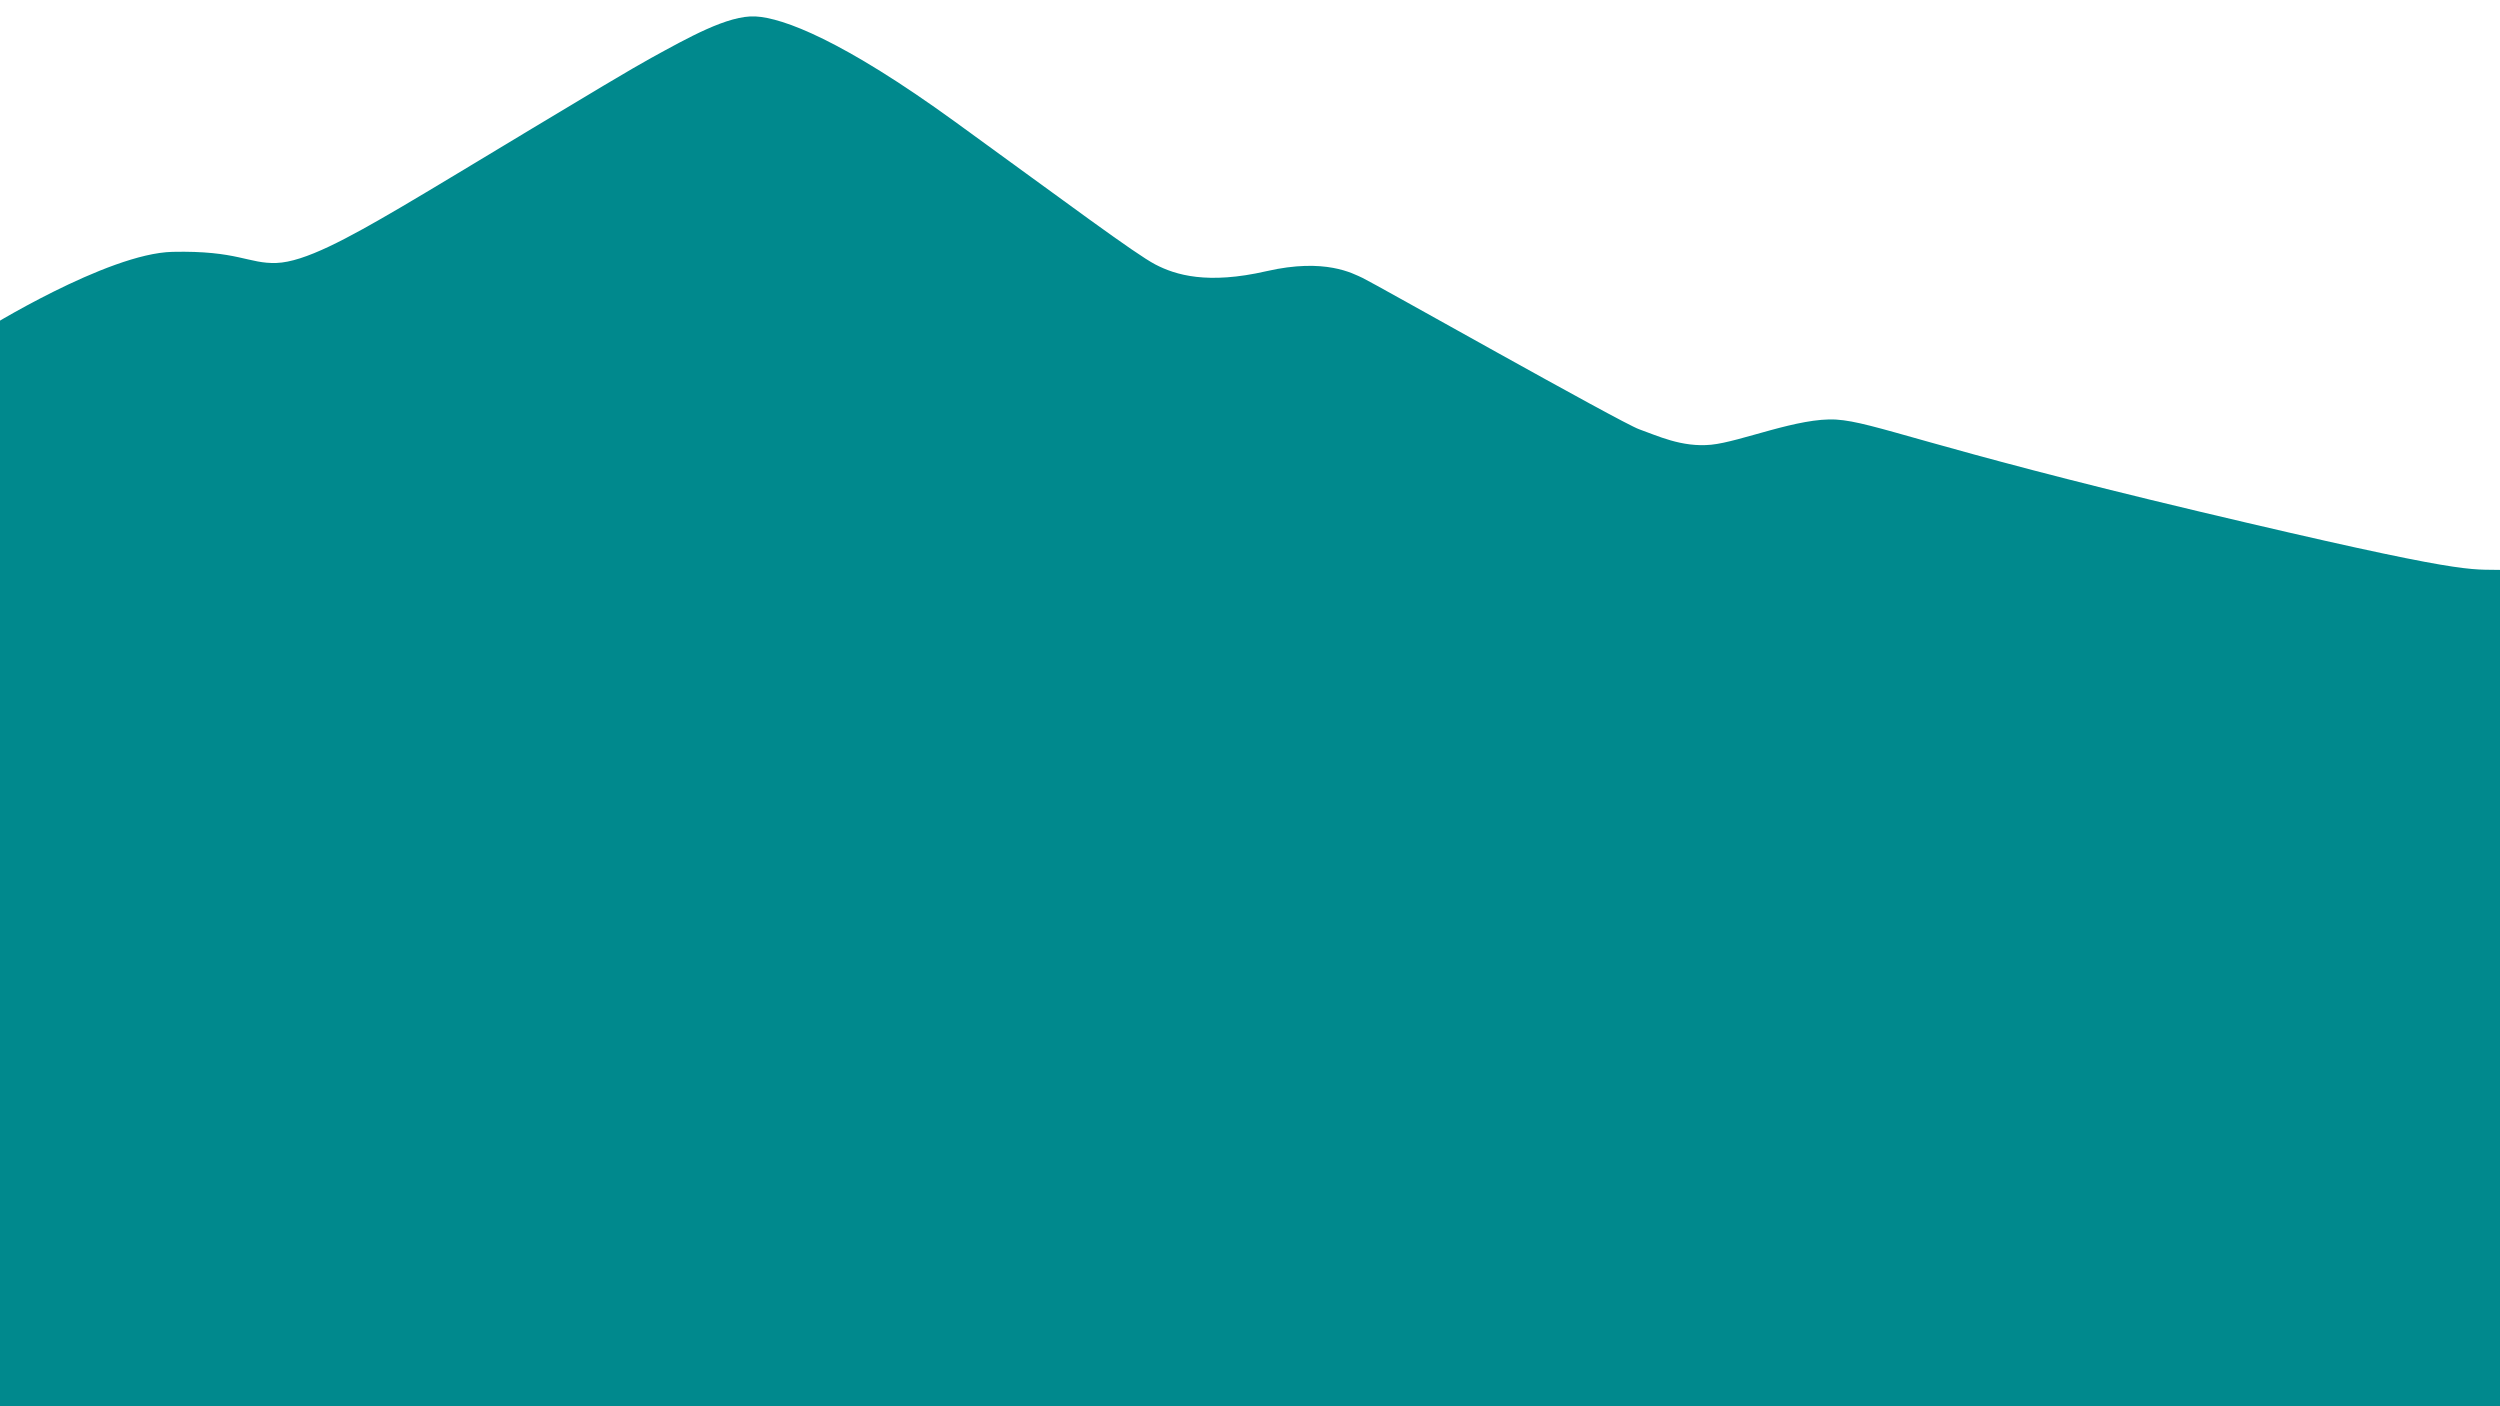 <svg xmlns="http://www.w3.org/2000/svg" viewBox="0 0 3840 2160" width="3840" height="2160" preserveAspectRatio="xMidYMid meet" style="width: 100%; height: 100%; transform: translate3d(0px, 0px, 0px);"><defs><clipPath id="__lottie_element_2835"><rect width="3840" height="2160" x="0" y="0"></rect></clipPath><clipPath id="__lottie_element_2837"><path d="M0,0 L3840,0 L3840,5760 L0,5760z"></path></clipPath></defs><g clip-path="url(#__lottie_element_2835)"><g clip-path="url(#__lottie_element_2837)" transform="matrix(1,0,0,1,0,-1992)" opacity="1" style="display: block;"><g transform="matrix(2.97,0,0,2.97,1920,1522)" opacity="1" style="display: block;"><g opacity="1" transform="matrix(1,0,0,1,0,0)"><path fill="rgb(0,137,141)" fill-opacity="1" d=" M-255.75,166.75 C-270,166 -291,178 -309.75,188.25 C-328.5,198.5 -411.5,249.25 -439.25,265.5 C-467,281.75 -489,293.75 -503.5,294.25 C-518,294.75 -523.5,287.75 -557.25,288.5 C-591,289.25 -654.75,329 -654.75,329 C-654.75,329 -823,519 -823,519 C-823,519 -1037,854 -1037,854 C-1037,854 -699,1290 -699,1290 C-699,1290 878,1291 878,1291 C878,1291 664.75,453.5 647.5,453 C630.25,452.5 631.75,456.25 490.75,422.75 C349.75,389.25 322.75,376.5 303.25,375.25 C283.75,374 253.75,386.75 238.5,388.25 C223.25,389.75 210.501,383.5 201.251,380.25 C192.001,377 63.25,304.25 58.25,302 C53.25,299.75 39,291.5 8.5,298.5 C-22,305.5 -38.5,300.5 -49,295 C-59.5,289.5 -94.25,263.5 -152.5,221.25 C-210.75,179 -241.5,167.5 -255.75,166.75z"></path><path stroke-linecap="butt" stroke-linejoin="miter" fill-opacity="0" stroke-miterlimit="4" stroke="rgb(255,255,255)" stroke-opacity="1" stroke-width="0" d=" M-255.75,166.75 C-270,166 -291,178 -309.75,188.25 C-328.5,198.5 -411.5,249.25 -439.25,265.5 C-467,281.75 -489,293.75 -503.5,294.25 C-518,294.75 -523.5,287.75 -557.25,288.5 C-591,289.25 -654.75,329 -654.75,329 C-654.75,329 -823,519 -823,519 C-823,519 -1037,854 -1037,854 C-1037,854 -699,1290 -699,1290 C-699,1290 878,1291 878,1291 C878,1291 664.75,453.5 647.5,453 C630.25,452.5 631.75,456.25 490.75,422.75 C349.75,389.25 322.75,376.5 303.25,375.25 C283.75,374 253.75,386.75 238.5,388.25 C223.25,389.75 210.501,383.5 201.251,380.25 C192.001,377 63.25,304.25 58.25,302 C53.25,299.75 39,291.5 8.5,298.5 C-22,305.5 -38.5,300.5 -49,295 C-59.5,289.5 -94.25,263.5 -152.5,221.25 C-210.75,179 -241.5,167.5 -255.75,166.75z"></path></g></g></g></g></svg>